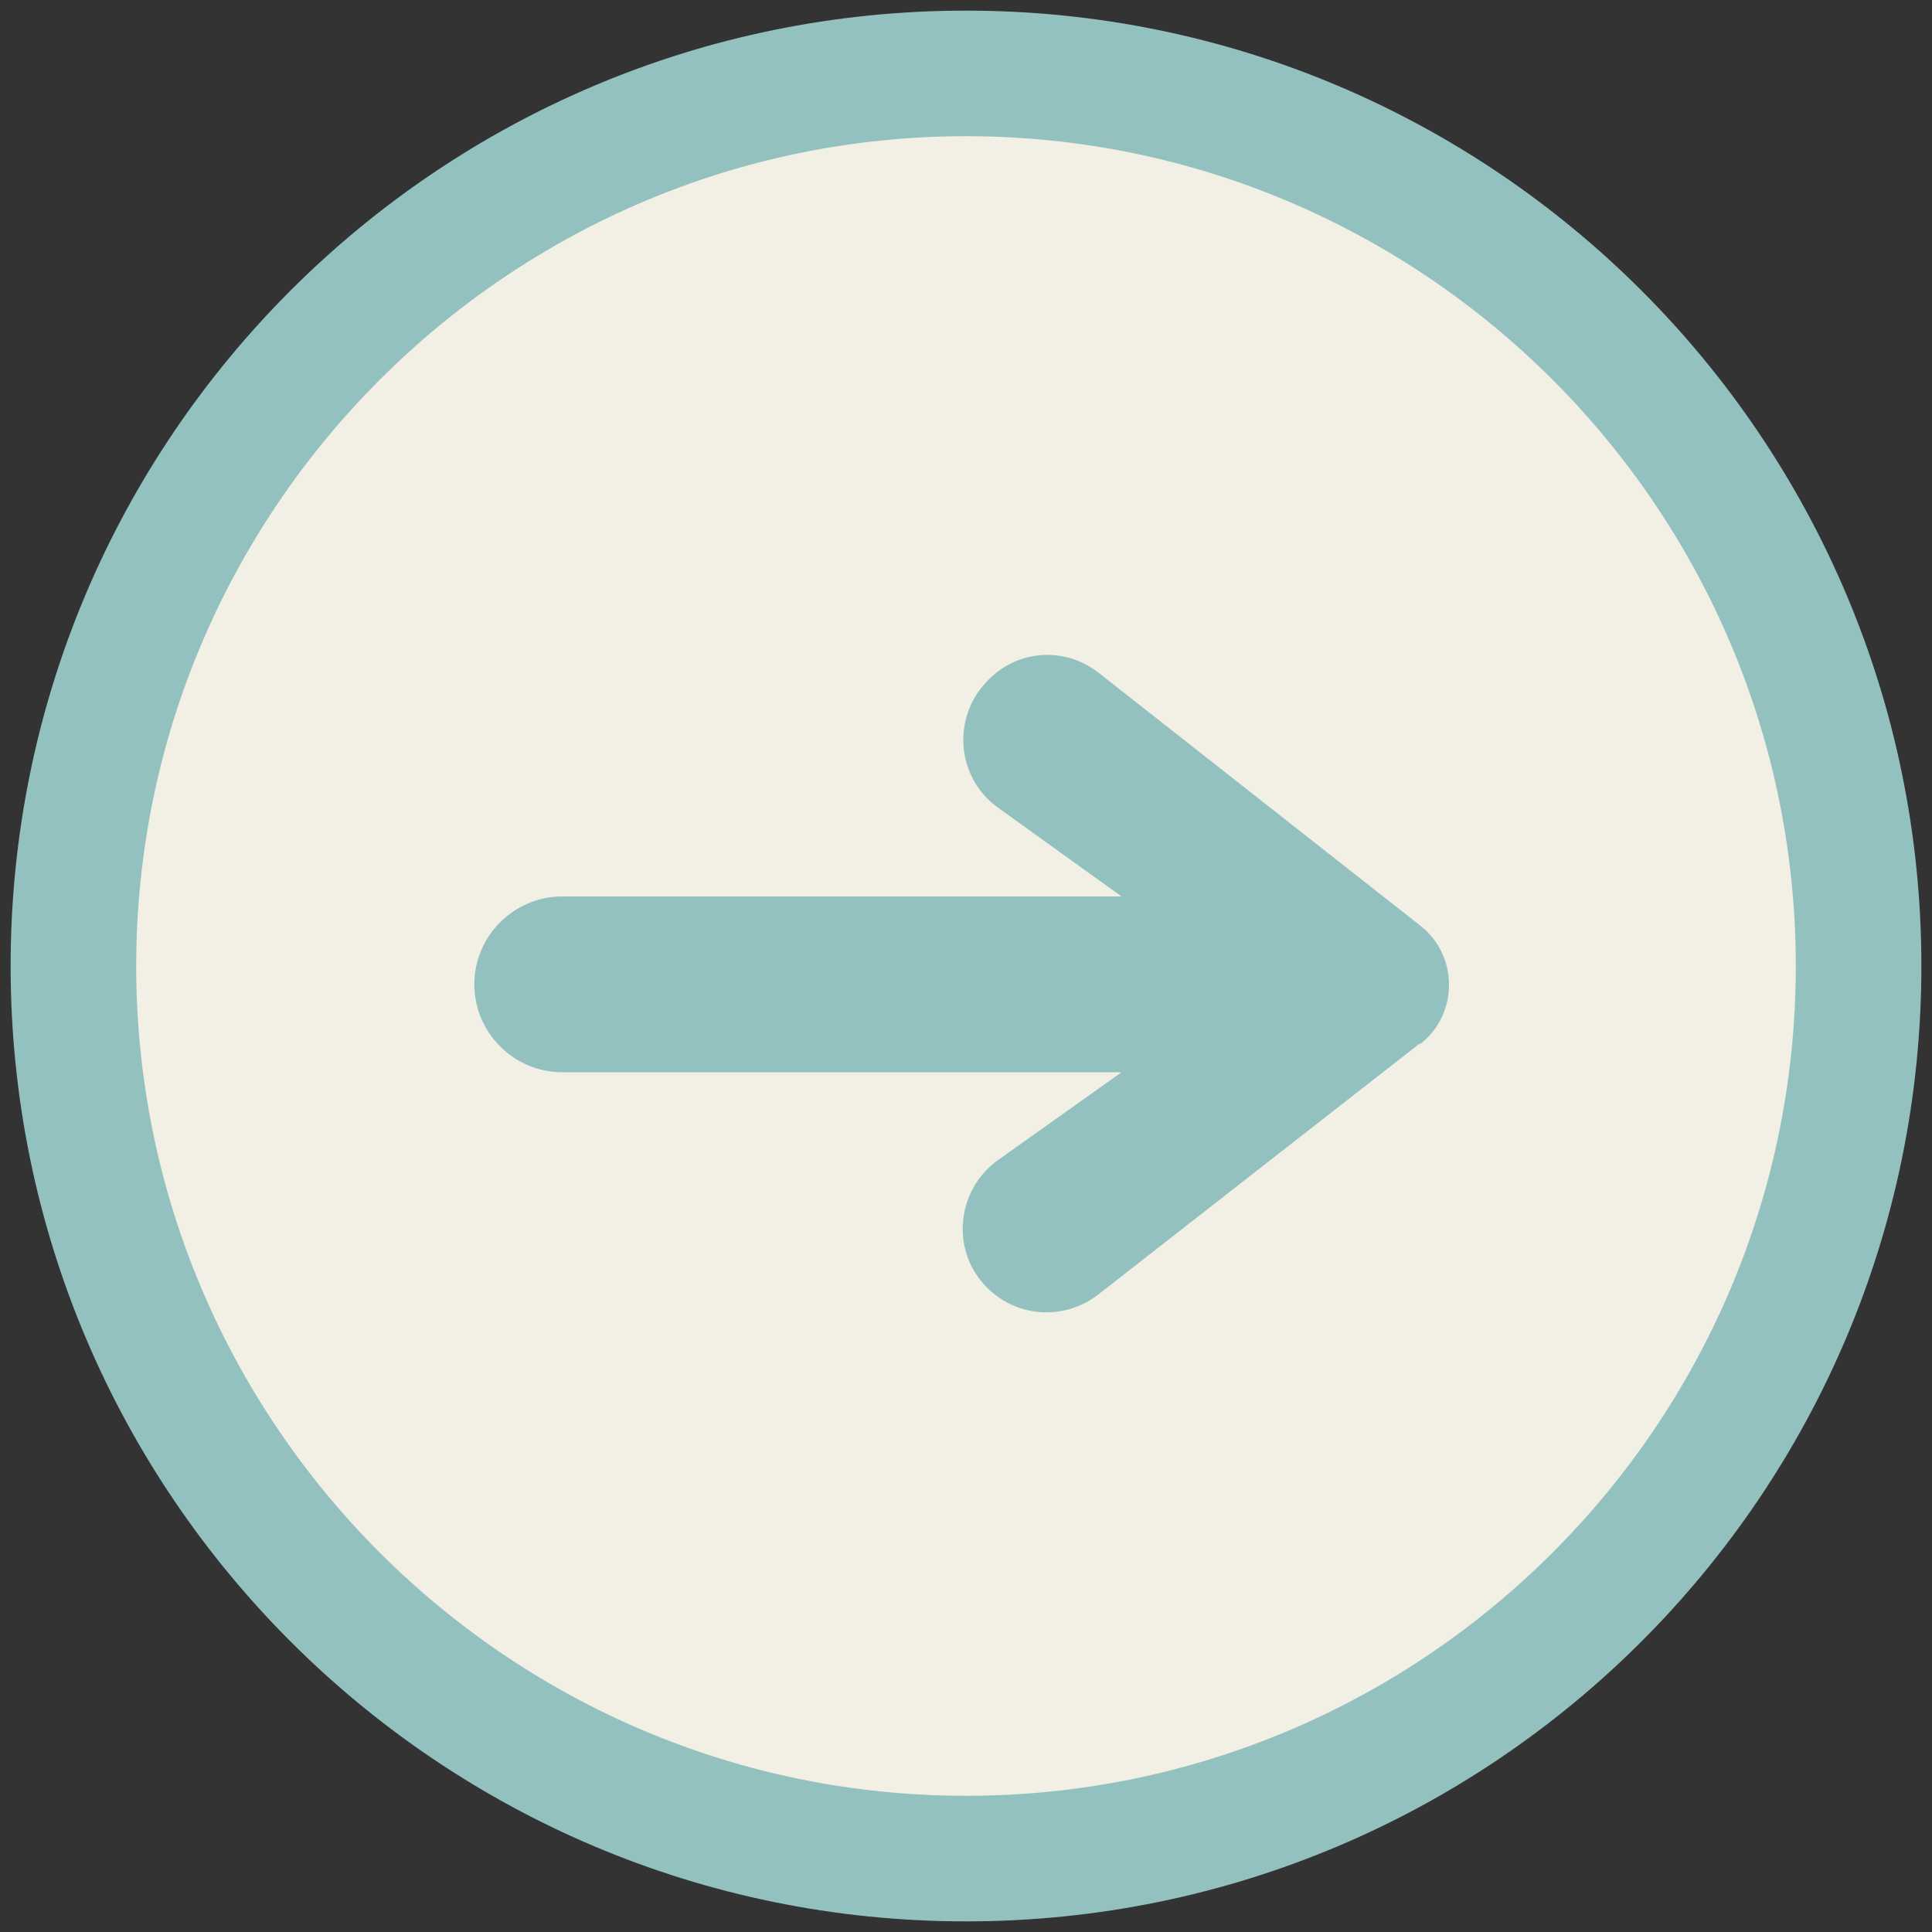 <?xml version="1.0" encoding="UTF-8"?> <svg xmlns="http://www.w3.org/2000/svg" id="_レイヤー_1" data-name="レイヤー_1" version="1.1" viewBox="0 0 200 200"><rect x="0" y="0" width="200" height="200" fill="#333333" stroke="none"/><defs><style> .st0 { fill: #93c1c0; } .st1 { fill: #f2f0e5; } </style></defs><g><path class="st1" d="M100,192.4c-50.9,0-92.4-41.4-92.4-92.4S49.1,7.6,100,7.6s92.4,41.4,92.4,92.4-41.4,92.4-92.4,92.4Z"></path><path class="st0" d="M100,14.1c47.3,0,85.9,38.5,85.9,85.9s-38.5,85.9-85.9,85.9S14.1,147.3,14.1,100,52.7,14.1,100,14.1M100,1.1C45.4,1.1,1.1,45.4,1.1,100s44.3,98.9,98.9,98.9,98.9-44.3,98.9-98.9S154.6,1.1,100,1.1h0Z"></path></g><path class="st0" d="M147,108l-33.3,26c-3.6,2.8-8.7,2.4-11.8-1h0c-3.5-3.8-2.8-9.9,1.4-12.9l12.8-9.1h-57.9c-5,0-9.1-4.1-9.1-9.1h0c0-5,4.1-9.1,9.1-9.1h57.9l-12.8-9.2c-4.3-3.1-4.8-9.3-1.1-13.1h0c3.1-3.3,8.1-3.6,11.6-.8l33.2,26.1c4,3.1,4,9.2,0,12.3Z"></path></svg> 